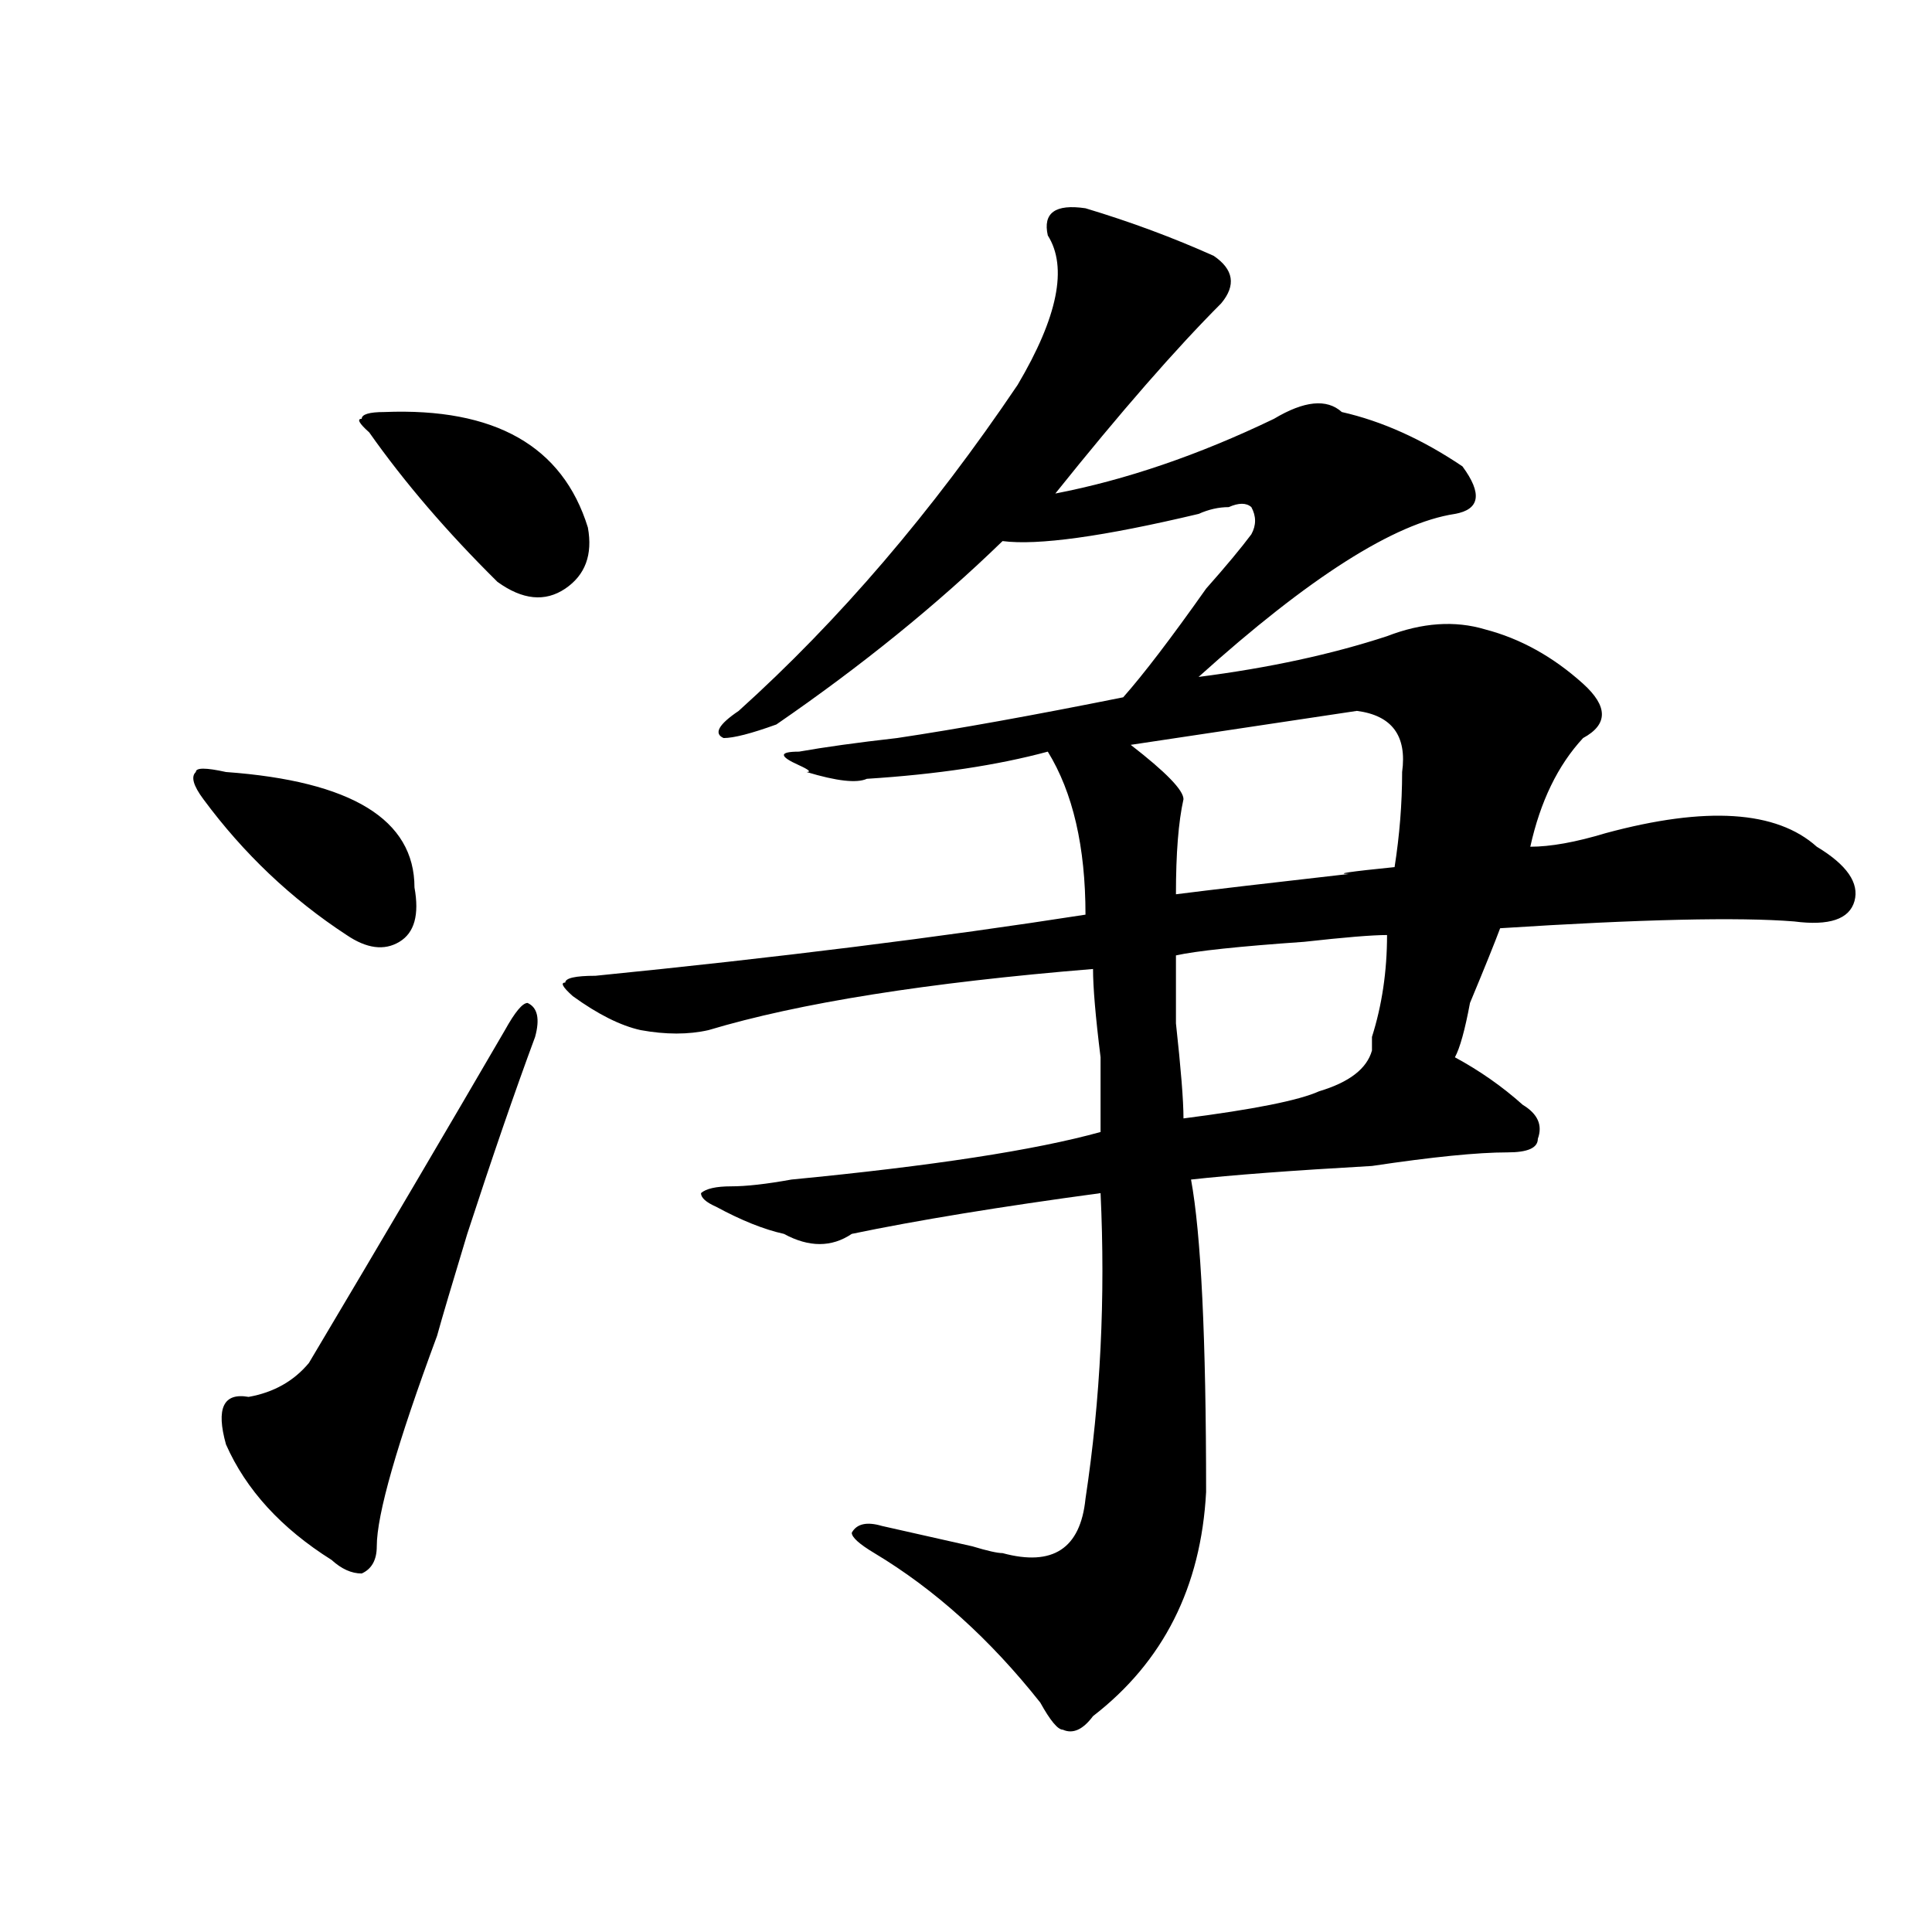 <?xml version="1.0" encoding="utf-8"?>
<!-- Generator: Adobe Illustrator 16.0.0, SVG Export Plug-In . SVG Version: 6.00 Build 0)  -->
<!DOCTYPE svg PUBLIC "-//W3C//DTD SVG 1.1//EN" "http://www.w3.org/Graphics/SVG/1.1/DTD/svg11.dtd">
<svg version="1.1" id="图层_1" xmlns="http://www.w3.org/2000/svg" xmlns:xlink="http://www.w3.org/1999/xlink" x="0px" y="0px"
	 width="1000px" height="1000px" viewBox="0 0 1000 1000" enable-background="new 0 0 1000 1000" xml:space="preserve">
<path d="M116.973,399.594c64.999,4.724,97.559,24.609,97.559,59.766c2.562,14.063,0,23.456-7.805,28.125
	c-7.805,4.724-16.95,3.516-27.316-3.516c-28.657-18.732-53.353-42.188-74.145-70.313c-5.243-7.031-6.524-11.7-3.902-14.063
	C101.363,397.286,106.546,397.286,116.973,399.594z M261.359,533.187c5.183-9.338,9.085-14.063,11.707-14.063
	c5.183,2.362,6.464,8.24,3.902,17.578c-10.427,28.125-22.134,62.128-35.121,101.953c-7.805,25.818-13.048,43.396-15.609,52.734
	c-20.853,56.25-31.219,92.615-31.219,108.984c0,7.031-2.622,11.755-7.805,14.063c-5.243,0-10.427-2.307-15.609-7.031
	c-26.036-16.37-44.267-36.31-54.633-59.766c-5.243-18.732-1.341-26.917,11.707-24.609c12.987-2.307,23.414-8.185,31.219-17.578
	C198.922,639.865,232.702,582.406,261.359,533.187z M198.922,213.265c57.194-2.307,92.315,17.578,105.363,59.766
	c2.562,14.063-1.341,24.609-11.707,31.641c-10.427,7.031-22.134,5.878-35.121-3.516c-26.036-25.763-48.169-51.526-66.34-77.344
	c-5.243-4.669-6.524-7.031-3.902-7.031C187.215,214.474,191.117,213.265,198.922,213.265z M561.84,107.797
	c23.414,7.031,45.487,15.271,66.34,24.609c10.366,7.031,11.707,15.271,3.902,24.609c-23.414,23.456-52.071,56.25-85.852,98.438
	c36.401-7.031,74.145-19.885,113.168-38.672c15.609-9.338,27.316-10.547,35.121-3.516c20.792,4.724,41.585,14.063,62.438,28.125
	c10.366,14.063,9.085,22.302-3.902,24.609c-31.219,4.724-75.485,32.849-132.68,84.375c36.401-4.669,68.901-11.7,97.559-21.094
	c18.171-7.031,35.121-8.185,50.73-3.516c18.171,4.724,35.121,14.063,50.73,28.125c12.987,11.755,12.987,21.094,0,28.125
	c-13.048,14.063-22.134,32.849-27.316,56.25c10.366,0,23.414-2.307,39.023-7.031c52.011-14.063,88.413-11.7,109.266,7.031
	c15.609,9.393,22.073,18.787,19.512,28.125c-2.622,9.393-13.048,12.909-31.219,10.547c-28.657-2.307-79.388-1.154-152.191,3.516
	c-2.622,7.031-7.805,19.94-15.609,38.672c-2.622,14.063-5.243,23.456-7.805,28.125c12.987,7.031,24.694,15.271,35.121,24.609
	c7.805,4.724,10.366,10.547,7.805,17.578c0,4.724-5.243,7.031-15.609,7.031c-15.609,0-39.023,2.362-70.242,7.031
	c-41.646,2.362-72.864,4.724-93.656,7.031c5.183,28.125,7.805,82.068,7.805,161.719c-2.622,49.219-22.134,87.891-58.535,116.016
	c-5.243,7.031-10.427,9.338-15.609,7.031c-2.622,0-6.524-4.724-11.707-14.063c-26.036-32.849-54.633-58.612-85.852-77.344
	c-7.805-4.669-11.707-8.185-11.707-10.547c2.562-4.669,7.805-5.823,15.609-3.516c10.366,2.362,25.976,5.878,46.828,10.547
	c7.805,2.362,12.987,3.516,15.609,3.516c25.976,7.031,40.304-2.307,42.926-28.125c7.805-51.526,10.366-104.26,7.805-158.203
	c-52.071,7.031-94.997,14.063-128.777,21.094c-10.427,7.031-22.134,7.031-35.121,0c-10.427-2.307-22.134-7.031-35.121-14.063
	c-5.243-2.307-7.805-4.669-7.805-7.031c2.562-2.307,7.805-3.516,15.609-3.516s18.171-1.154,31.219-3.516
	c72.804-7.031,126.155-15.216,159.996-24.609c0-7.031,0-19.885,0-38.672c-2.622-21.094-3.902-36.31-3.902-45.703
	c-85.852,7.031-152.191,17.578-199.02,31.641c-10.427,2.362-22.134,2.362-35.121,0c-10.427-2.307-22.134-8.185-35.121-17.578
	c-5.243-4.669-6.524-7.031-3.902-7.031c0-2.307,5.183-3.516,15.609-3.516c93.656-9.338,178.167-19.885,253.652-31.641
	c0-35.156-6.524-63.281-19.512-84.375c-26.036,7.031-57.255,11.755-93.656,14.063c-5.243,2.362-15.609,1.208-31.219-3.516
	c2.562,0,1.28-1.154-3.902-3.516c-10.427-4.669-10.427-7.031,0-7.031c12.987-2.307,29.878-4.669,50.73-7.031
	c31.219-4.669,70.242-11.7,117.07-21.094c10.366-11.7,24.694-30.432,42.926-56.25c10.366-11.7,18.171-21.094,23.414-28.125
	c2.562-4.669,2.562-9.338,0-14.063c-2.622-2.307-6.524-2.307-11.707,0c-5.243,0-10.427,1.208-15.609,3.516
	c-49.45,11.755-83.29,16.425-101.461,14.063c-33.841,32.849-72.864,64.49-117.07,94.922c-13.048,4.724-22.134,7.031-27.316,7.031
	c-5.243-2.307-2.622-7.031,7.805-14.063c52.011-46.857,100.12-103.107,144.387-168.75c20.792-35.156,25.976-60.919,15.609-77.344
	C539.706,110.159,546.23,105.49,561.84,107.797z M702.324,367.953c-46.828,7.031-85.852,12.909-117.07,17.578
	c18.171,14.063,27.316,23.456,27.316,28.125c-2.622,11.755-3.902,28.125-3.902,49.219c18.171-2.307,48.108-5.823,89.754-10.547
	c-7.805,0,0-1.154,23.414-3.516c2.562-16.37,3.902-32.794,3.902-49.219C728.3,380.862,720.495,370.315,702.324,367.953z
	 M717.934,483.969c-7.805,0-22.134,1.208-42.926,3.516c-33.841,2.362-55.974,4.724-66.34,7.031c0,4.724,0,16.425,0,35.156
	c2.562,23.456,3.902,39.88,3.902,49.219c36.401-4.669,59.815-9.338,70.242-14.063c15.609-4.669,24.694-11.7,27.316-21.094
	c0-2.307,0-4.669,0-7.031C715.312,520.333,717.934,502.755,717.934,483.969z"/>
</svg>
